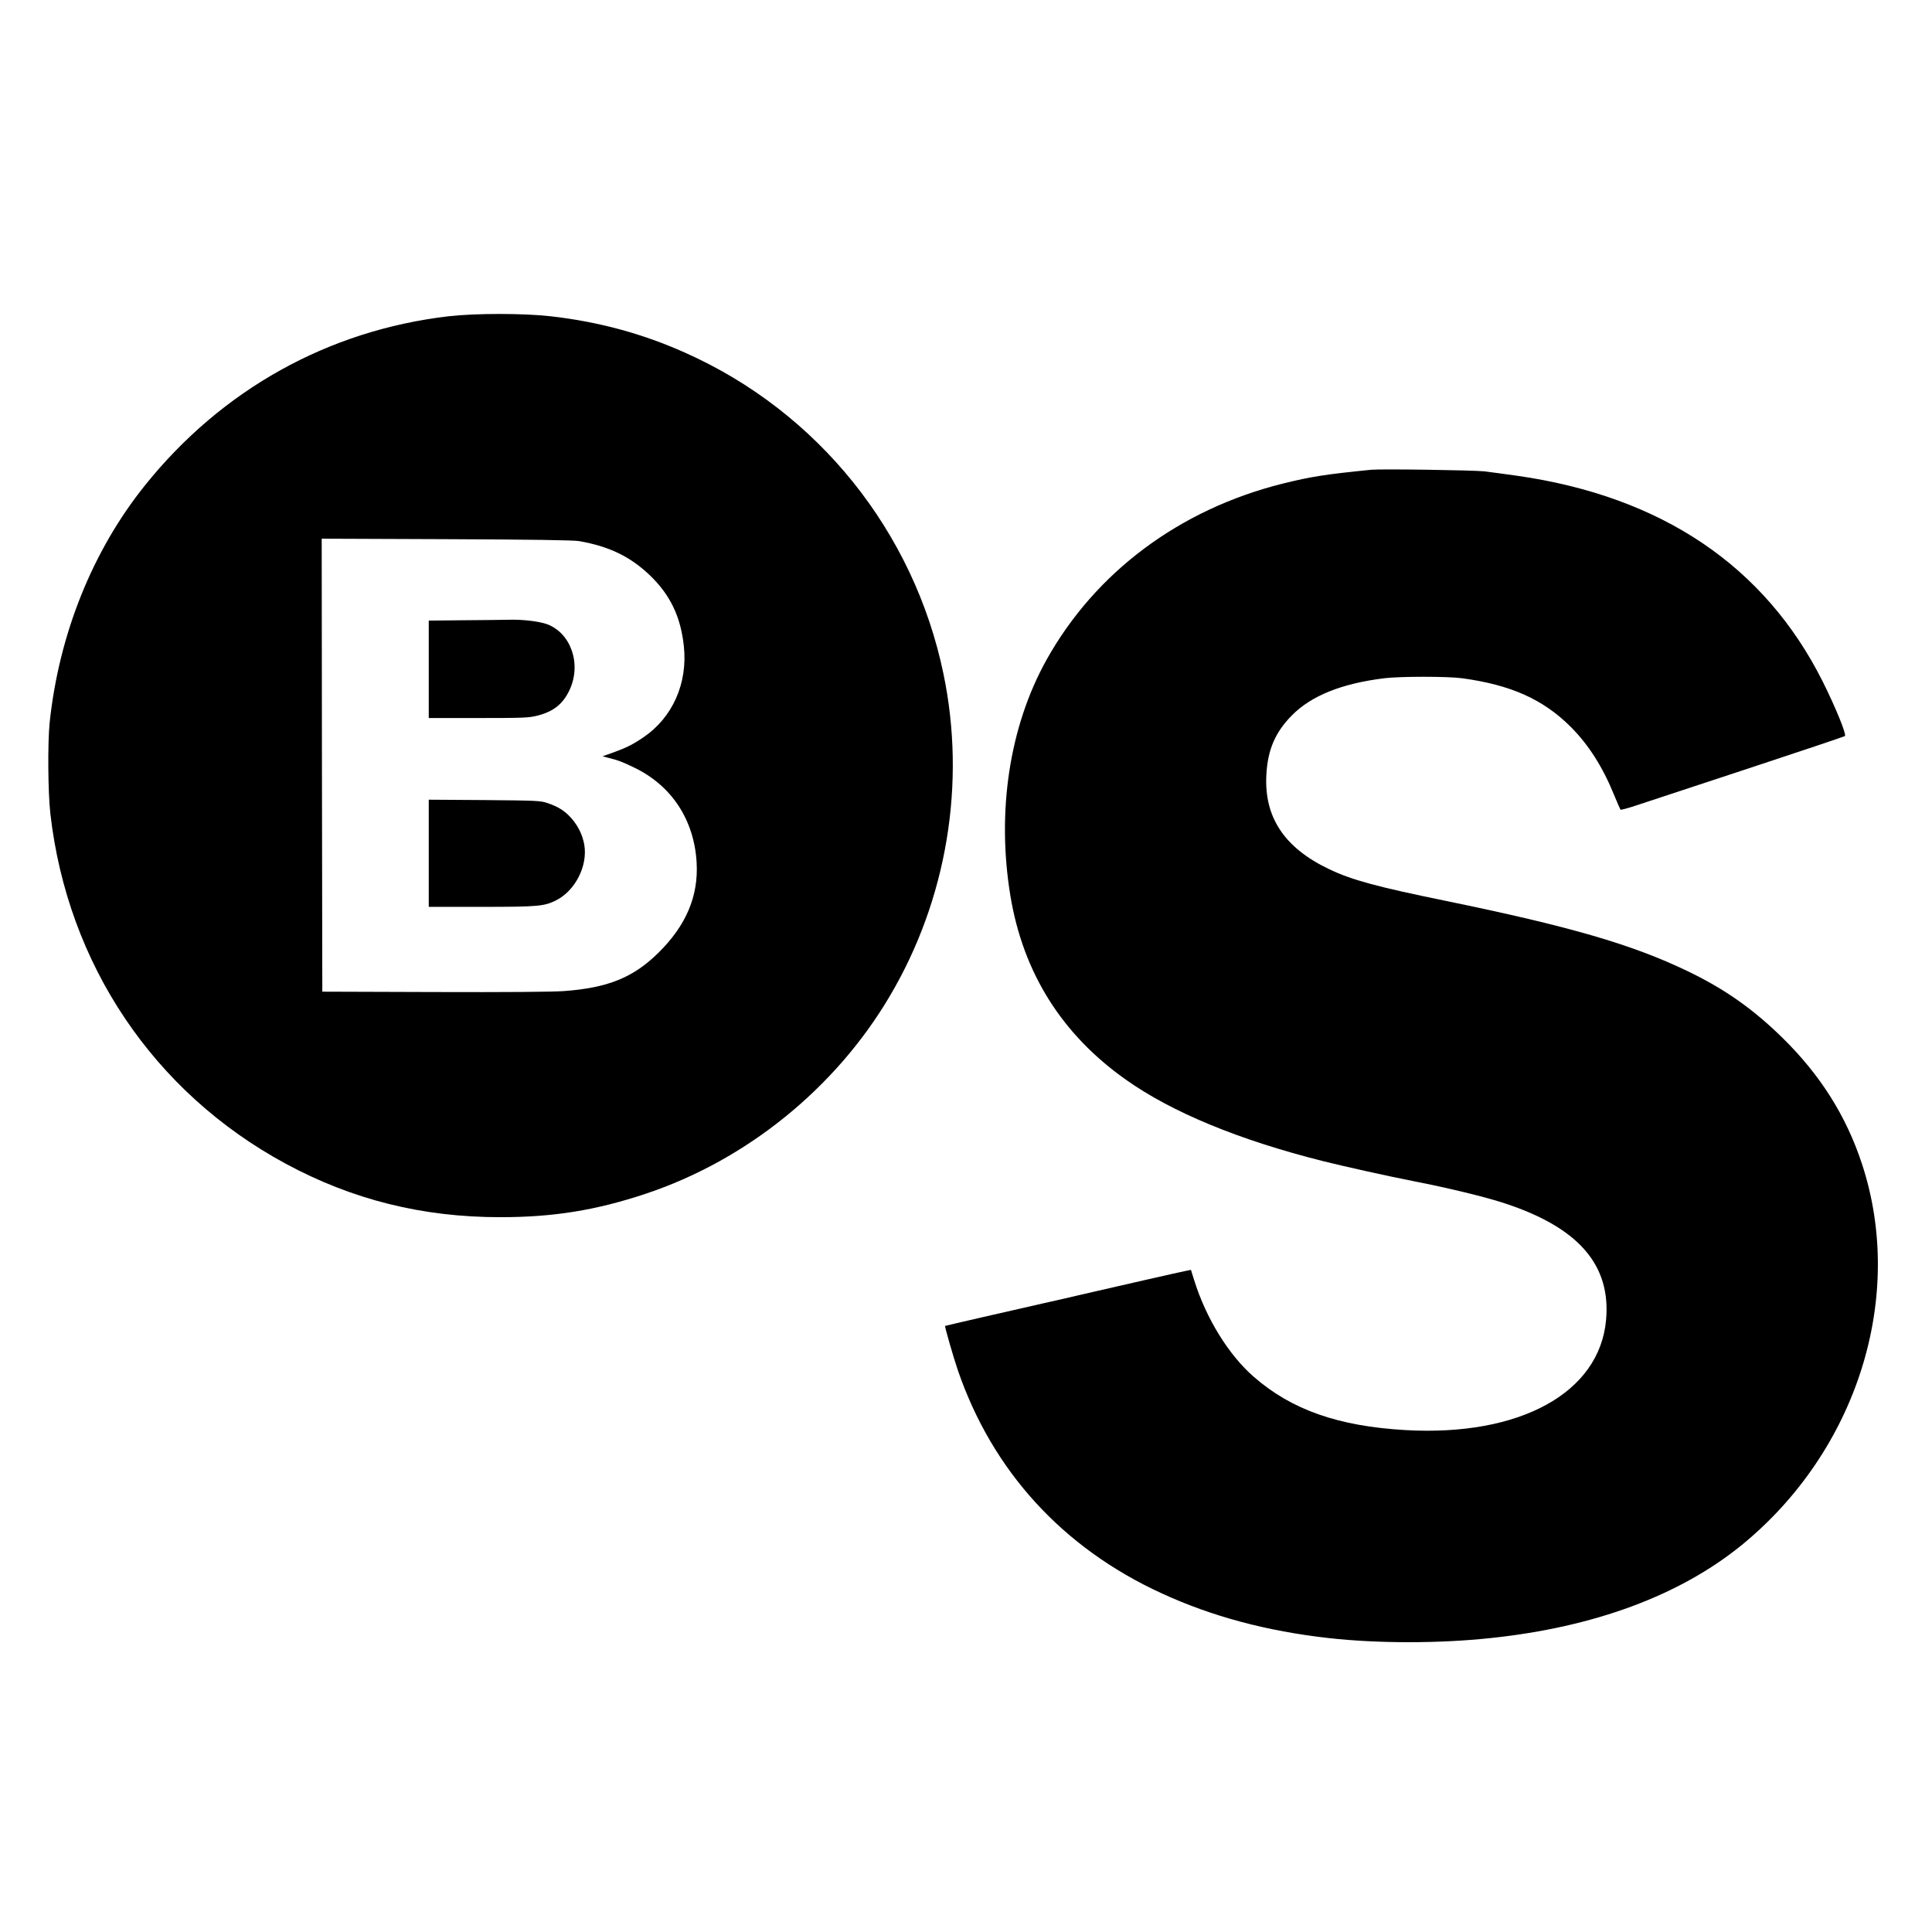 <svg width="80" height="80" viewBox="0 0 80 80" fill="none" xmlns="http://www.w3.org/2000/svg">
<path d="M18.566 13.097C13.59 13.68 9.187 16.13 6.005 20.095C3.828 22.804 2.439 26.271 2.055 29.931C1.971 30.783 1.985 32.795 2.085 33.692C2.797 39.927 6.363 45.231 11.827 48.185C14.596 49.679 17.485 50.401 20.717 50.401C22.914 50.401 24.677 50.117 26.739 49.43C30.907 48.041 34.593 45.062 36.844 41.247C39.21 37.248 40.012 32.441 39.066 27.899C37.84 21.997 33.861 17.052 28.372 14.606C26.604 13.814 24.781 13.321 22.809 13.097C21.693 12.968 19.676 12.968 18.566 13.097ZM23.98 22.406C25.23 22.625 26.101 23.048 26.913 23.825C27.755 24.637 28.188 25.538 28.317 26.759C28.482 28.293 27.849 29.712 26.644 30.529C26.191 30.838 25.942 30.957 25.399 31.157L24.951 31.316L25.175 31.376C25.613 31.485 25.753 31.54 26.251 31.779C27.805 32.521 28.746 33.946 28.846 35.719C28.925 37.108 28.412 38.319 27.267 39.449C26.221 40.48 25.175 40.903 23.357 41.038C22.869 41.073 21.016 41.088 17.978 41.078L13.346 41.063L13.331 31.684L13.321 22.306L18.486 22.326C22.067 22.341 23.755 22.366 23.98 22.406Z" fill="black"/>
<path d="M19.188 25.683L17.754 25.698V27.715V29.732H19.811C21.694 29.732 21.903 29.722 22.251 29.633C22.924 29.463 23.312 29.149 23.586 28.567C24.084 27.496 23.646 26.221 22.655 25.847C22.326 25.728 21.629 25.643 21.041 25.663C20.807 25.668 19.975 25.678 19.188 25.683Z" fill="black"/>
<path d="M17.754 35.33V37.551H19.935C22.301 37.551 22.535 37.527 23.033 37.278C23.825 36.874 24.343 35.848 24.194 34.977C24.119 34.563 23.935 34.19 23.646 33.866C23.382 33.572 23.103 33.398 22.67 33.253C22.376 33.154 22.236 33.149 20.06 33.129L17.754 33.114V35.33Z" fill="black"/>
<path d="M56.776 19.452C54.883 19.642 54.301 19.731 53.115 20.025C48.842 21.091 45.356 23.696 43.334 27.322C41.8 30.076 41.262 33.597 41.839 37.098C42.367 40.281 43.966 42.831 46.616 44.704C48.523 46.058 51.302 47.204 54.784 48.08C55.7 48.309 57.523 48.713 58.519 48.907C59.978 49.191 61.498 49.56 62.329 49.834C65.377 50.84 66.712 52.389 66.503 54.665C66.229 57.678 62.932 59.486 58.2 59.217C55.411 59.057 53.474 58.375 51.905 57.001C50.869 56.094 49.943 54.59 49.45 53.016L49.315 52.583L49.136 52.618C48.962 52.648 46.187 53.28 44.723 53.619C44.315 53.718 43.627 53.873 43.204 53.967C41.944 54.251 39.145 54.894 39.135 54.904C39.11 54.924 39.479 56.199 39.658 56.727C41.092 60.91 44.001 64.098 48.11 65.98C50.192 66.937 52.448 67.539 55.008 67.828C57.04 68.057 59.6 68.057 61.732 67.828C66.025 67.375 69.566 66.06 72.126 63.973C76.902 60.069 78.915 53.693 77.097 48.185C76.444 46.203 75.373 44.509 73.805 42.97C72.579 41.77 71.409 40.948 69.875 40.211C67.574 39.105 65.019 38.363 59.864 37.303C56.995 36.715 55.984 36.441 55.043 35.993C53.185 35.111 52.338 33.841 52.438 32.073C52.493 31.042 52.806 30.32 53.494 29.622C54.301 28.806 55.551 28.303 57.324 28.084C57.981 28.004 59.934 28.004 60.536 28.084C62.563 28.358 63.903 28.96 65.049 30.106C65.786 30.848 66.368 31.764 66.837 32.92C66.966 33.233 67.086 33.507 67.101 33.527C67.121 33.542 67.404 33.468 67.733 33.358C68.062 33.248 70.134 32.566 72.34 31.839C74.547 31.112 76.369 30.499 76.394 30.479C76.464 30.409 76.021 29.319 75.478 28.228C73.077 23.437 68.809 20.558 62.827 19.701C62.349 19.632 61.732 19.552 61.458 19.517C60.98 19.467 57.189 19.412 56.776 19.452Z" fill="black"/>
</svg>
